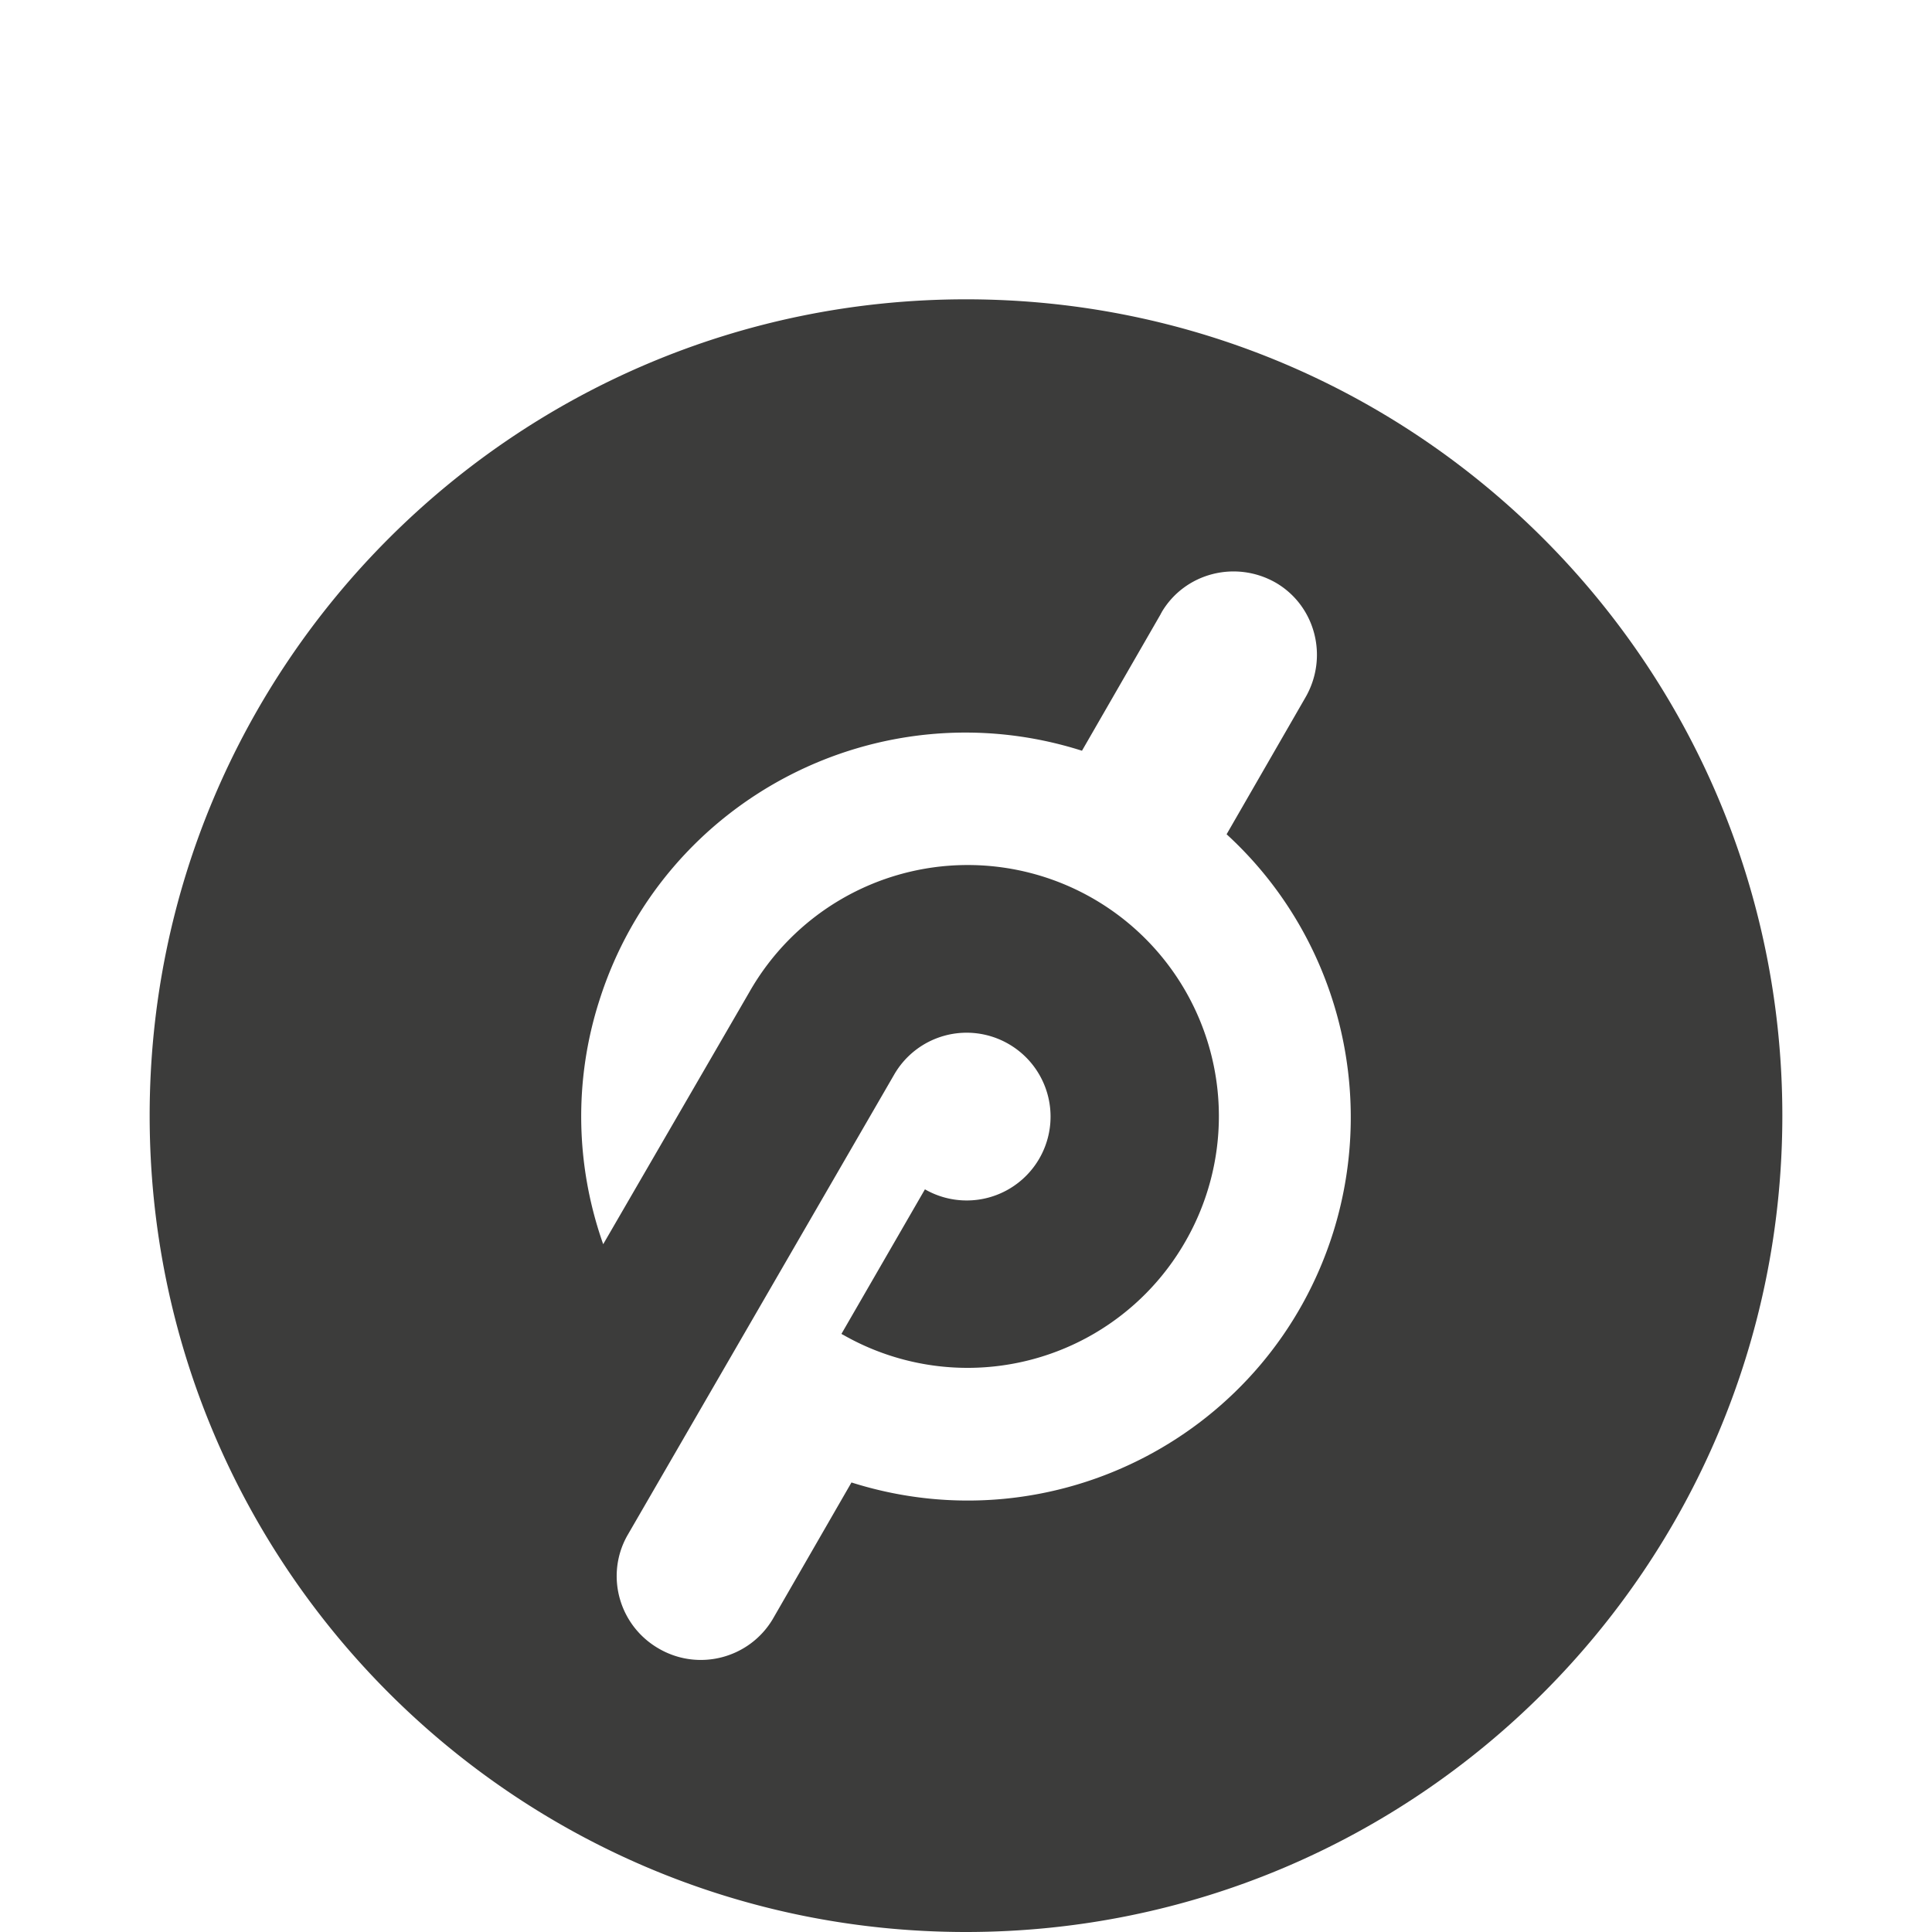 <svg xmlns="http://www.w3.org/2000/svg" viewBox="0 0 71 71" fill="#3c3c3b"><path d="M45.077 30.659l2.899-5.031c.852-1.478.369-3.354-1.08-4.207-1.478-.852-3.354-.369-4.207 1.08 0 .028-.028.028-.028.057l-2.899 5.031c-7.419-2.359-15.378 1.734-17.737 9.181-.938 2.928-.881 6.055.142 8.954l5.372-9.266a9.23 9.23 0 1 1 16.031 9.153 9.22 9.22 0 0 1-12.592 3.439c-.028 0-.028-.028-.057-.028l3.07-5.315a3.08 3.08 0 0 0 3.07-5.344 3.08 3.08 0 0 0-2.339-.305c-.789.213-1.461.732-1.867 1.442l-9.807 16.941c-.824 1.478-.284 3.354 1.223 4.178 1.448.799 3.269.309 4.121-1.108l2.899-5.031c7.447 2.359 15.378-1.762 17.709-9.21 1.62-5.202.113-10.915-3.922-14.61zM65.5 41c0 16.568-13.431 29.999-29.999 30S5.501 57.57 5.5 41.002s13.429-30 29.997-30.002S65.498 24.428 65.5 40.996z"/></svg>